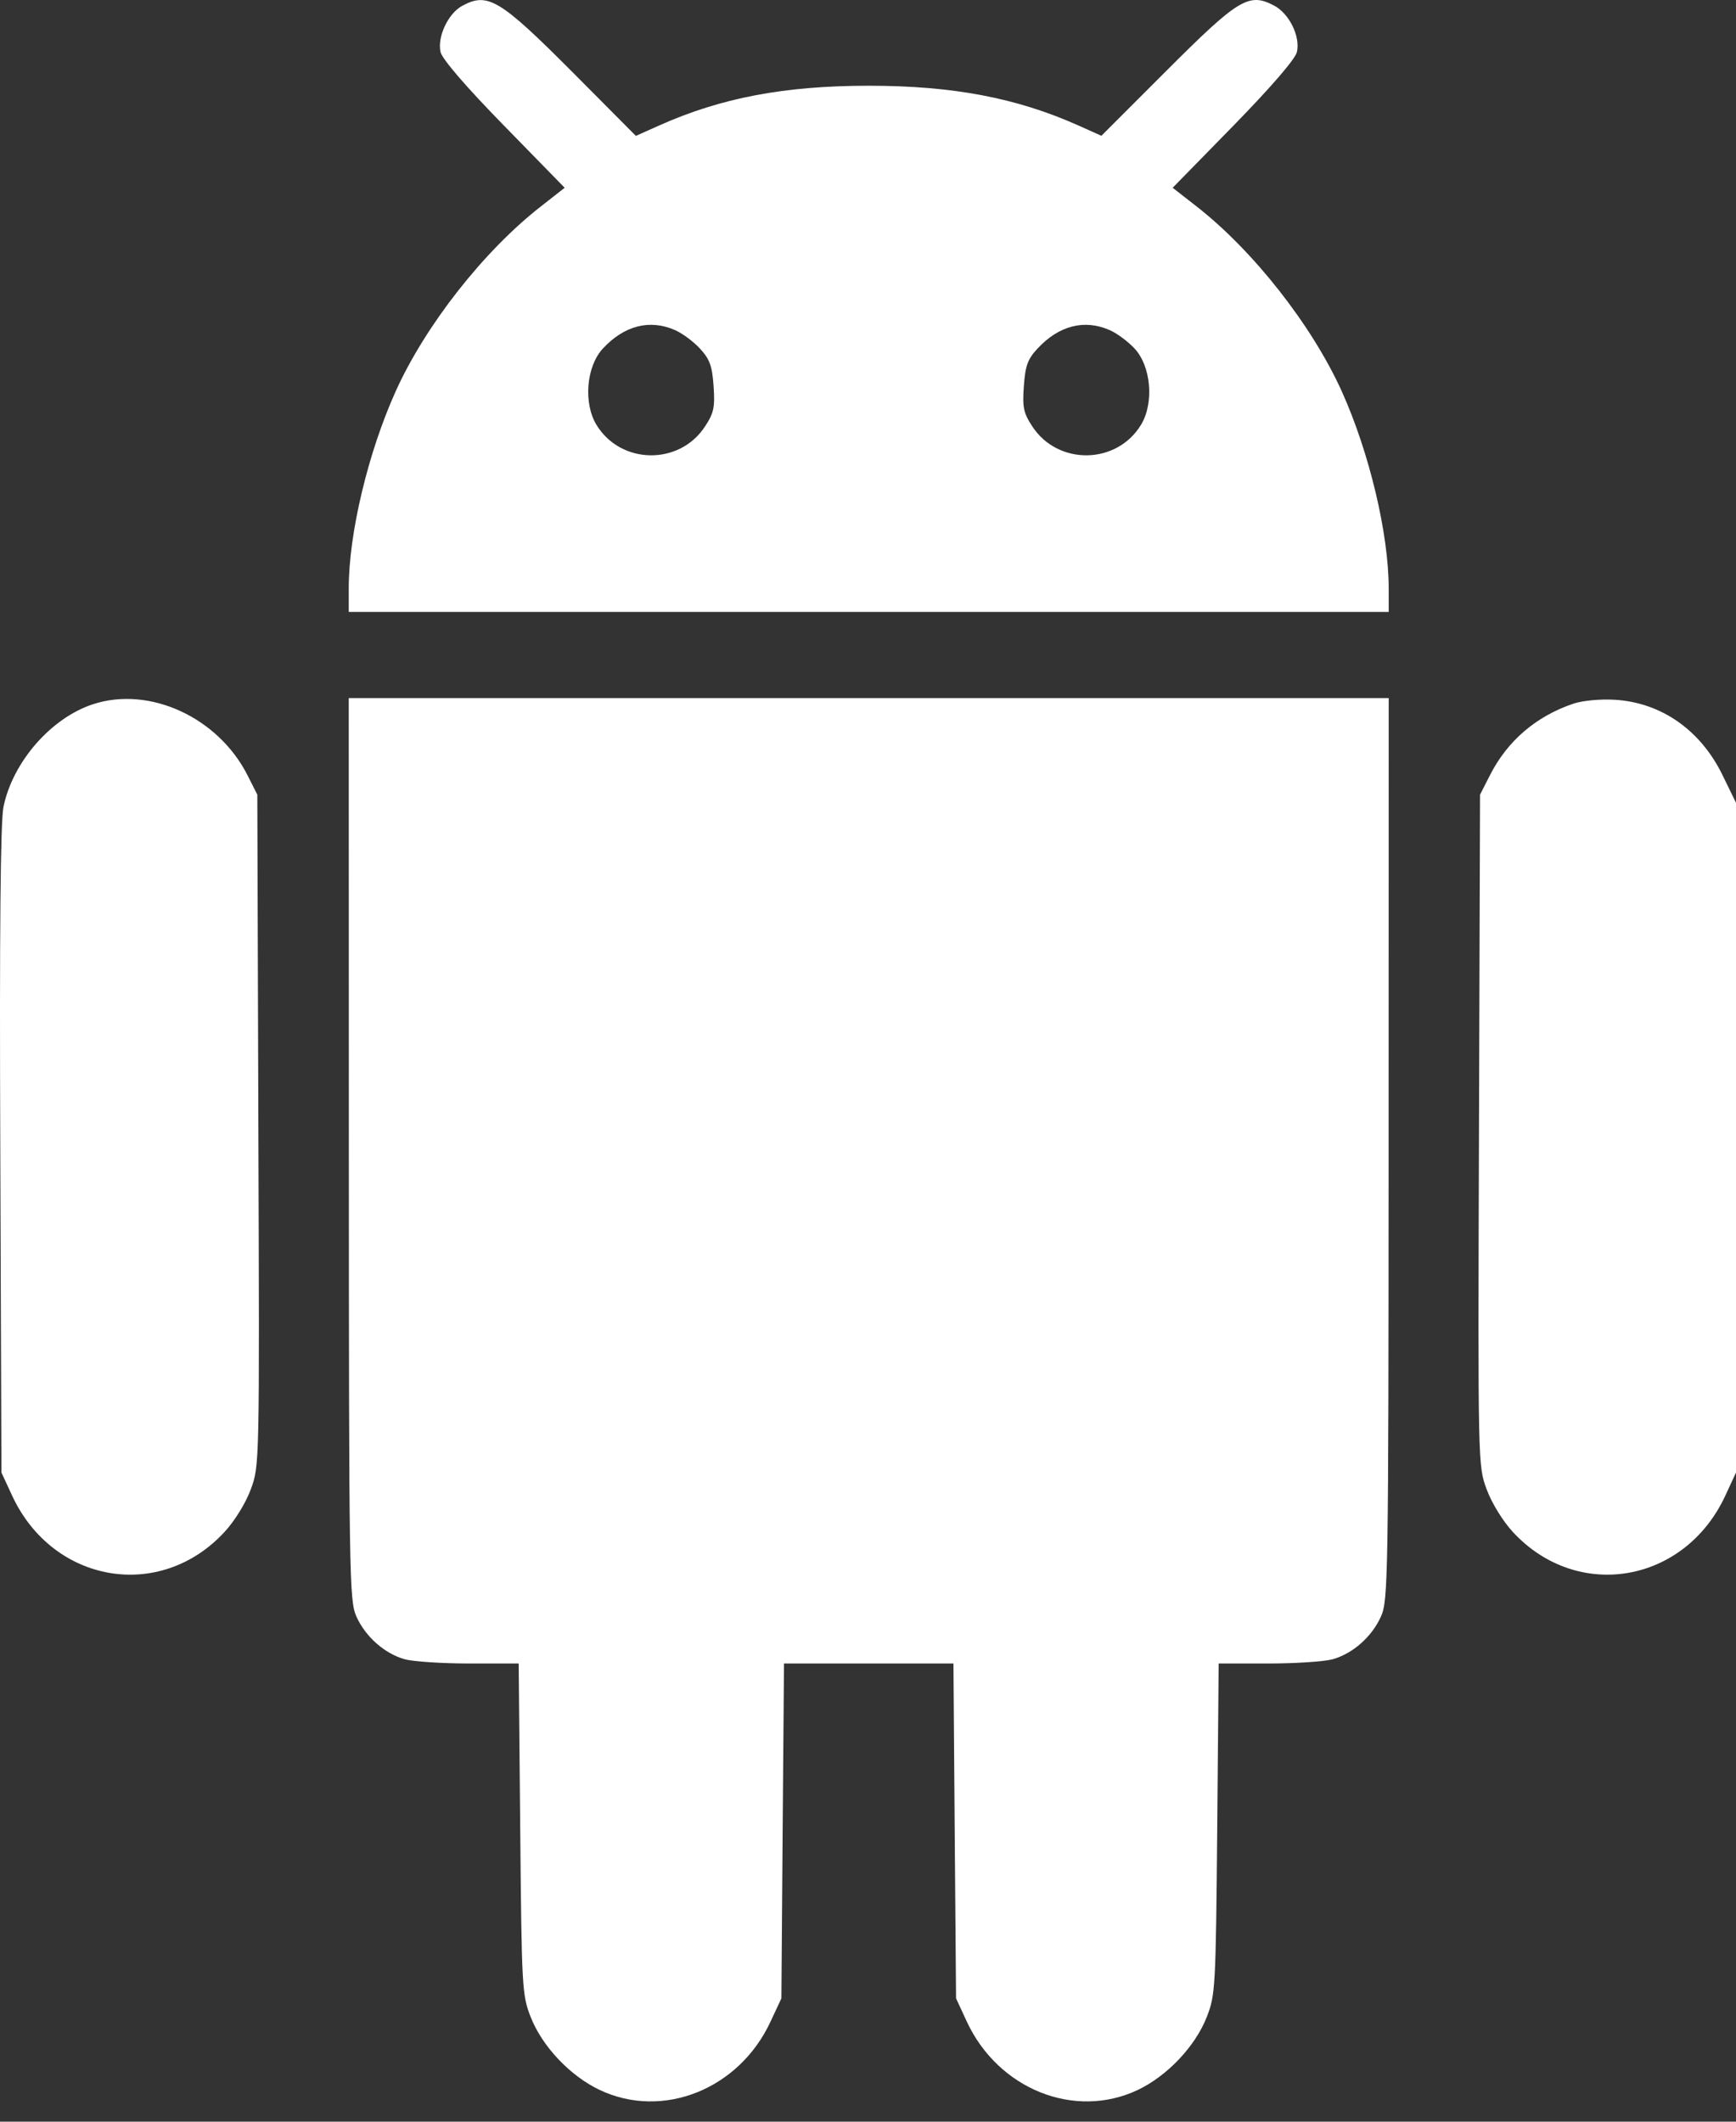 <svg xmlns="http://www.w3.org/2000/svg" width="18" height="22" viewBox="0 0 18 22" fill="none"><rect x="0" y="0" width="18" height="22" fill="#333333" stroke="none"/><path fill-rule="evenodd" clip-rule="evenodd" d="M4.79 0.062C4.645 0.142 4.532 0.385 4.568 0.54C4.586 0.614 4.831 0.899 5.226 1.303L5.855 1.947L5.61 2.139C5.019 2.599 4.411 3.373 4.102 4.059C3.816 4.694 3.616 5.532 3.616 6.1L3.616 6.345H9.007H14.399L14.399 6.1C14.398 5.532 14.199 4.694 13.913 4.059C13.603 3.373 12.995 2.599 12.405 2.139L12.159 1.947L12.789 1.303C13.183 0.899 13.429 0.614 13.447 0.54C13.485 0.378 13.367 0.139 13.209 0.057C12.95 -0.079 12.842 -0.014 12.1 0.728L11.42 1.408L11.179 1.3C10.538 1.014 9.878 0.889 9.007 0.889C8.136 0.889 7.477 1.014 6.835 1.301L6.593 1.409L5.937 0.749C5.18 -0.01 5.057 -0.084 4.79 0.062ZM6.997 3.422C7.072 3.454 7.189 3.54 7.257 3.614C7.358 3.723 7.384 3.792 7.399 4.003C7.414 4.224 7.402 4.282 7.31 4.422C7.045 4.828 6.437 4.819 6.185 4.406C6.047 4.18 6.079 3.799 6.251 3.614C6.472 3.376 6.735 3.308 6.997 3.422ZM11.504 3.422C11.579 3.454 11.695 3.54 11.764 3.614C11.936 3.799 11.968 4.18 11.83 4.406C11.578 4.819 10.97 4.828 10.704 4.422C10.612 4.282 10.6 4.224 10.616 4.003C10.631 3.792 10.656 3.723 10.758 3.614C10.979 3.376 11.242 3.308 11.504 3.422ZM0.962 7.303C0.528 7.446 0.131 7.902 0.036 8.367C0.005 8.517 -0.006 9.659 0.003 11.928L0.015 15.269L0.126 15.509C0.548 16.418 1.659 16.609 2.327 15.886C2.433 15.772 2.547 15.587 2.6 15.444C2.691 15.198 2.691 15.195 2.679 11.719L2.668 8.24L2.567 8.04C2.263 7.438 1.548 7.109 0.962 7.303ZM3.617 11.914C3.618 16.358 3.622 16.598 3.695 16.761C3.789 16.971 3.987 17.146 4.196 17.205C4.283 17.229 4.584 17.249 4.866 17.249L5.378 17.249L5.394 18.964C5.409 20.616 5.413 20.687 5.503 20.916C5.623 21.221 5.913 21.527 6.22 21.672C6.874 21.98 7.665 21.663 7.99 20.961L8.102 20.721L8.115 18.985L8.129 17.249H9.007H9.886L9.899 18.985L9.913 20.721L10.024 20.961C10.35 21.663 11.141 21.98 11.795 21.672C12.101 21.527 12.392 21.221 12.512 20.916C12.602 20.687 12.606 20.616 12.621 18.964L12.636 17.249L13.149 17.249C13.431 17.249 13.732 17.229 13.818 17.205C14.028 17.146 14.225 16.971 14.319 16.761C14.393 16.598 14.397 16.358 14.398 11.914L14.399 7.239H9.007H3.616L3.617 11.914ZM16.315 7.296C15.927 7.427 15.629 7.682 15.448 8.04L15.346 8.24L15.335 11.719C15.324 15.195 15.324 15.198 15.415 15.444C15.468 15.587 15.582 15.772 15.687 15.886C16.356 16.609 17.467 16.418 17.889 15.509L18 15.269V11.796V8.324L17.861 8.039C17.634 7.571 17.226 7.285 16.744 7.256C16.596 7.247 16.411 7.264 16.315 7.296Z" fill="white"></path></svg>